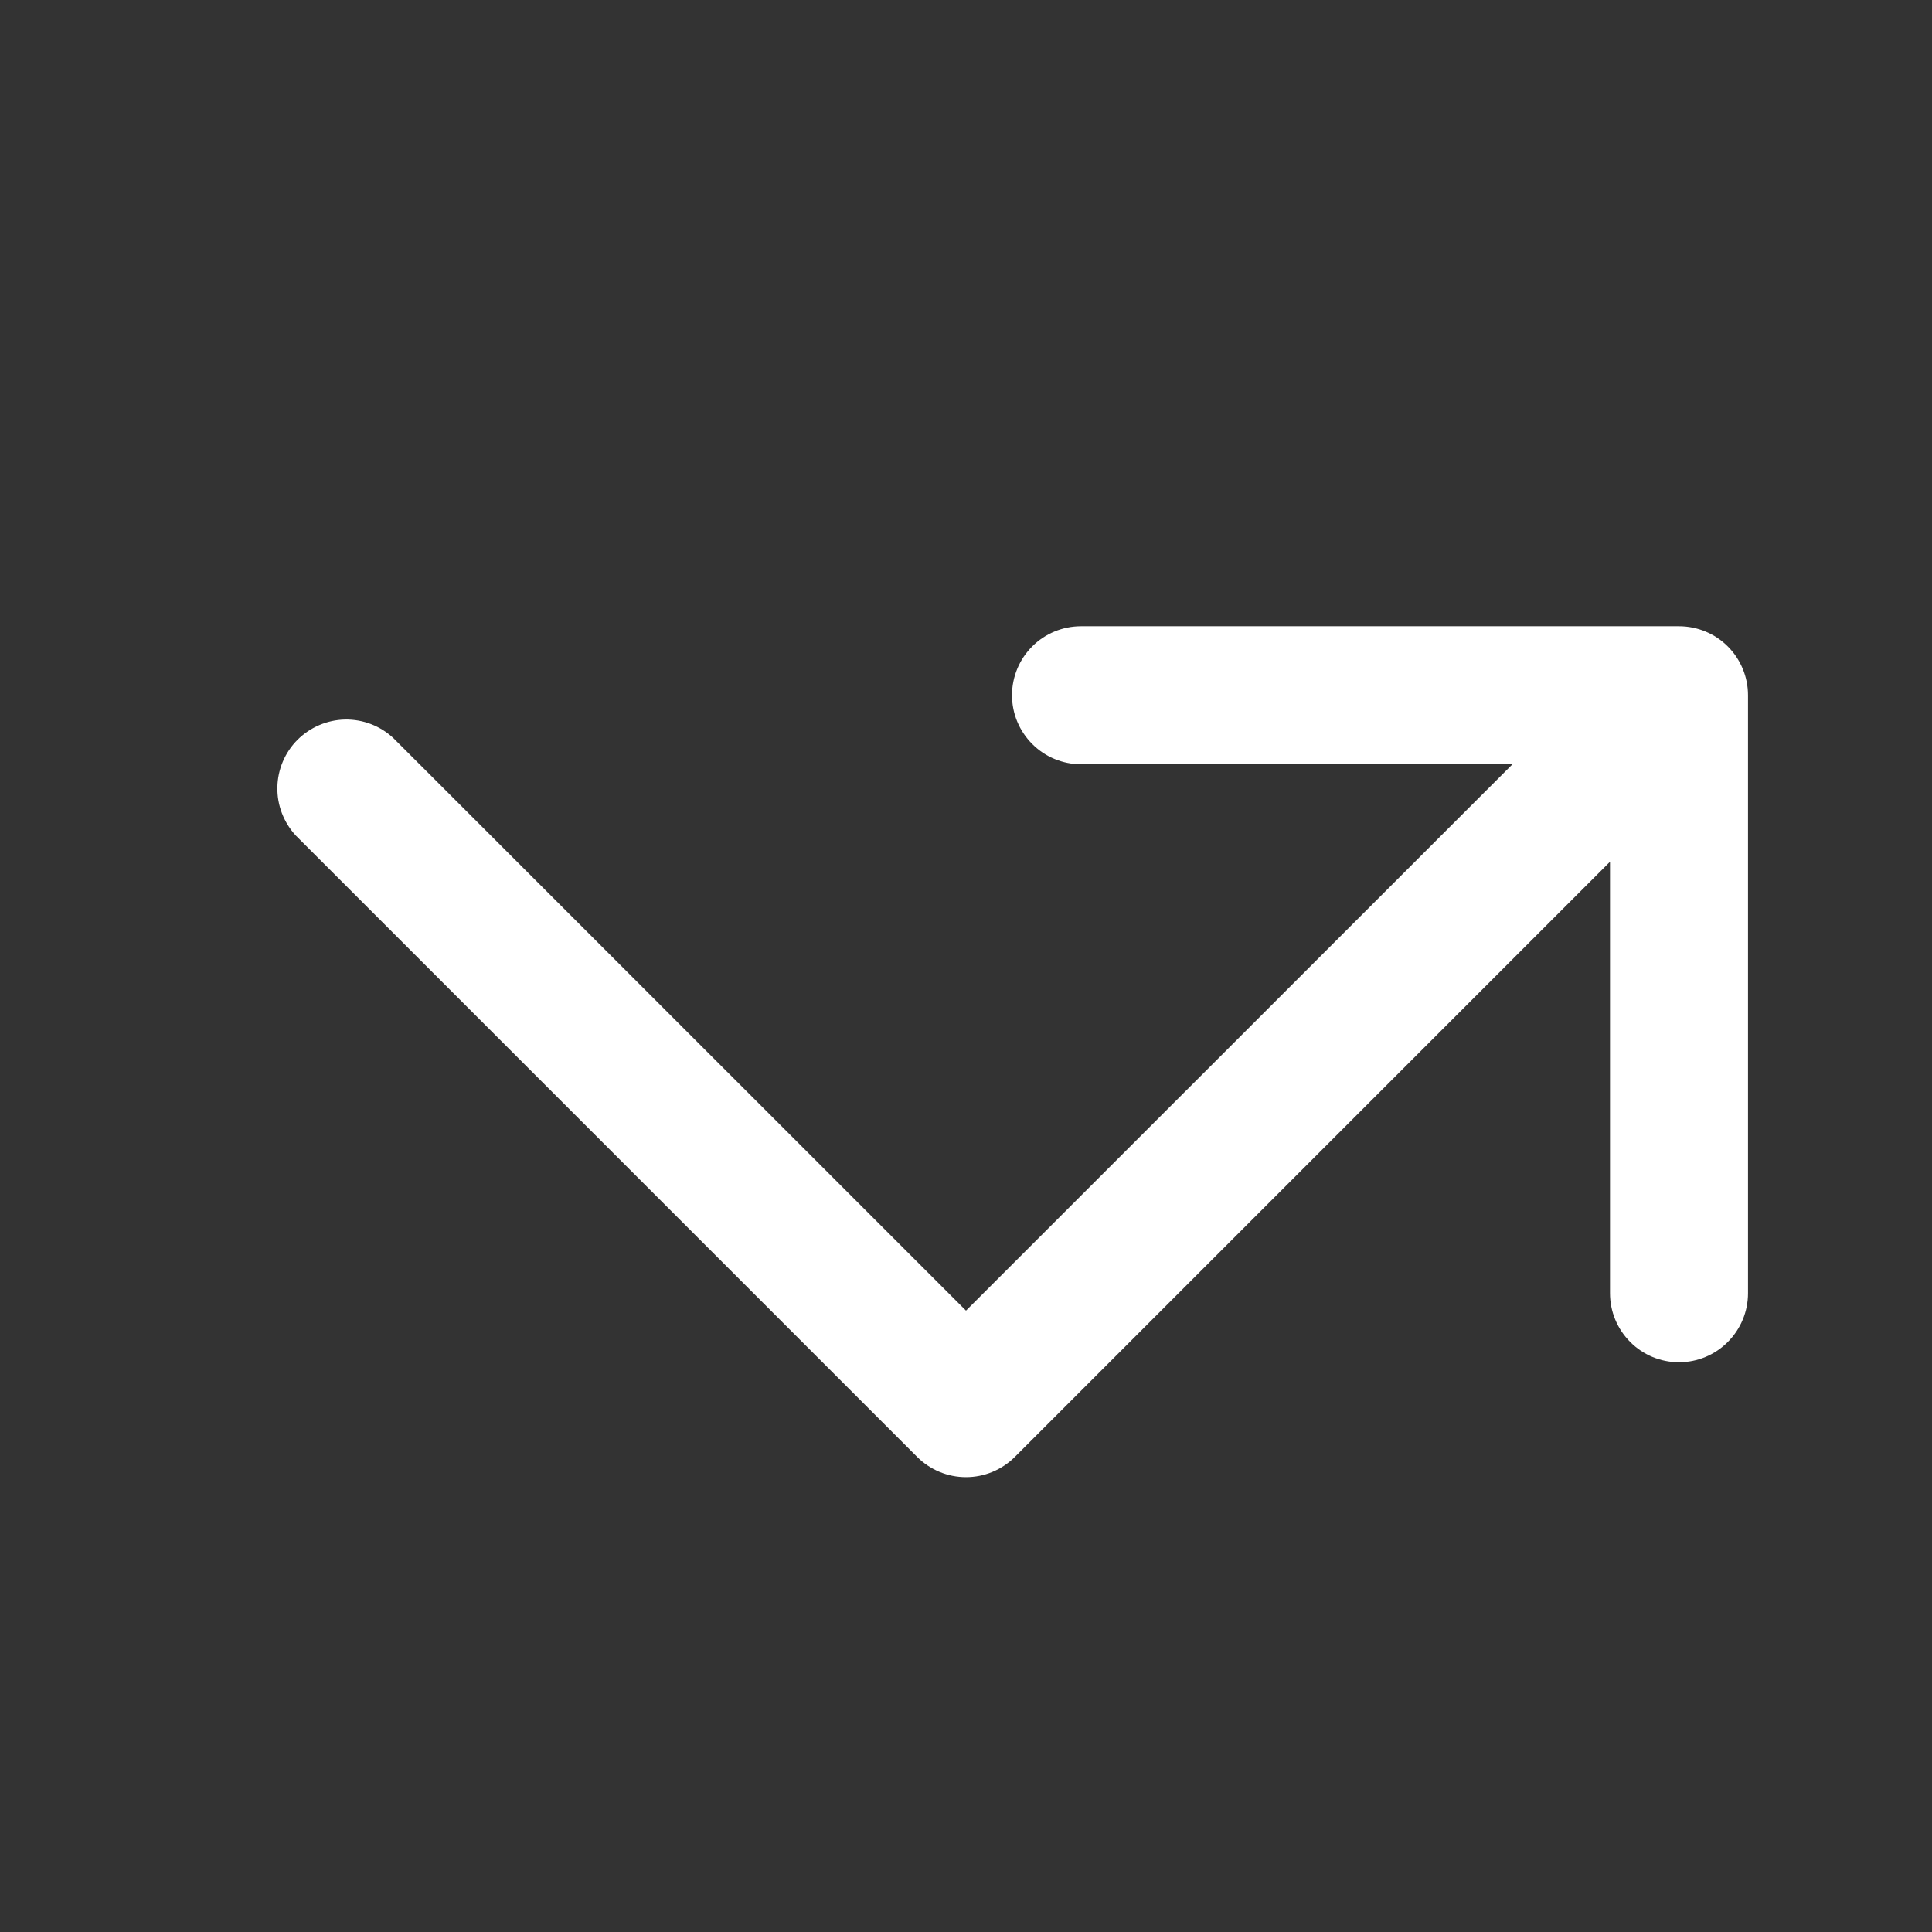 <svg width="21" height="21" viewBox="0 0 21 21" fill="none" xmlns="http://www.w3.org/2000/svg">
<rect x="0" y="0" width="21" height="21" fill="#333333" stroke="none"/>
<path d="M18.25 6.807C18.449 6.807 18.64 6.886 18.78 7.026C18.921 7.167 19 7.358 19 7.557V14.057C19 14.256 18.921 14.446 18.78 14.587C18.64 14.728 18.449 14.807 18.25 14.807C18.051 14.807 17.86 14.728 17.72 14.587C17.579 14.446 17.5 14.256 17.5 14.057V9.367L11.03 15.837C10.889 15.977 10.699 16.056 10.5 16.056C10.301 16.056 10.111 15.977 9.97 15.837L3.216 9.083C3.084 8.94 3.011 8.752 3.015 8.558C3.018 8.364 3.097 8.178 3.234 8.041C3.372 7.904 3.557 7.825 3.751 7.821C3.946 7.818 4.134 7.89 4.276 8.023L10.5 14.246L16.44 8.307H11.75C11.551 8.307 11.36 8.228 11.22 8.087C11.079 7.946 11 7.756 11 7.557C11 7.358 11.079 7.167 11.22 7.026C11.36 6.886 11.551 6.807 11.75 6.807H18.25Z" fill="white"/>
</svg>
